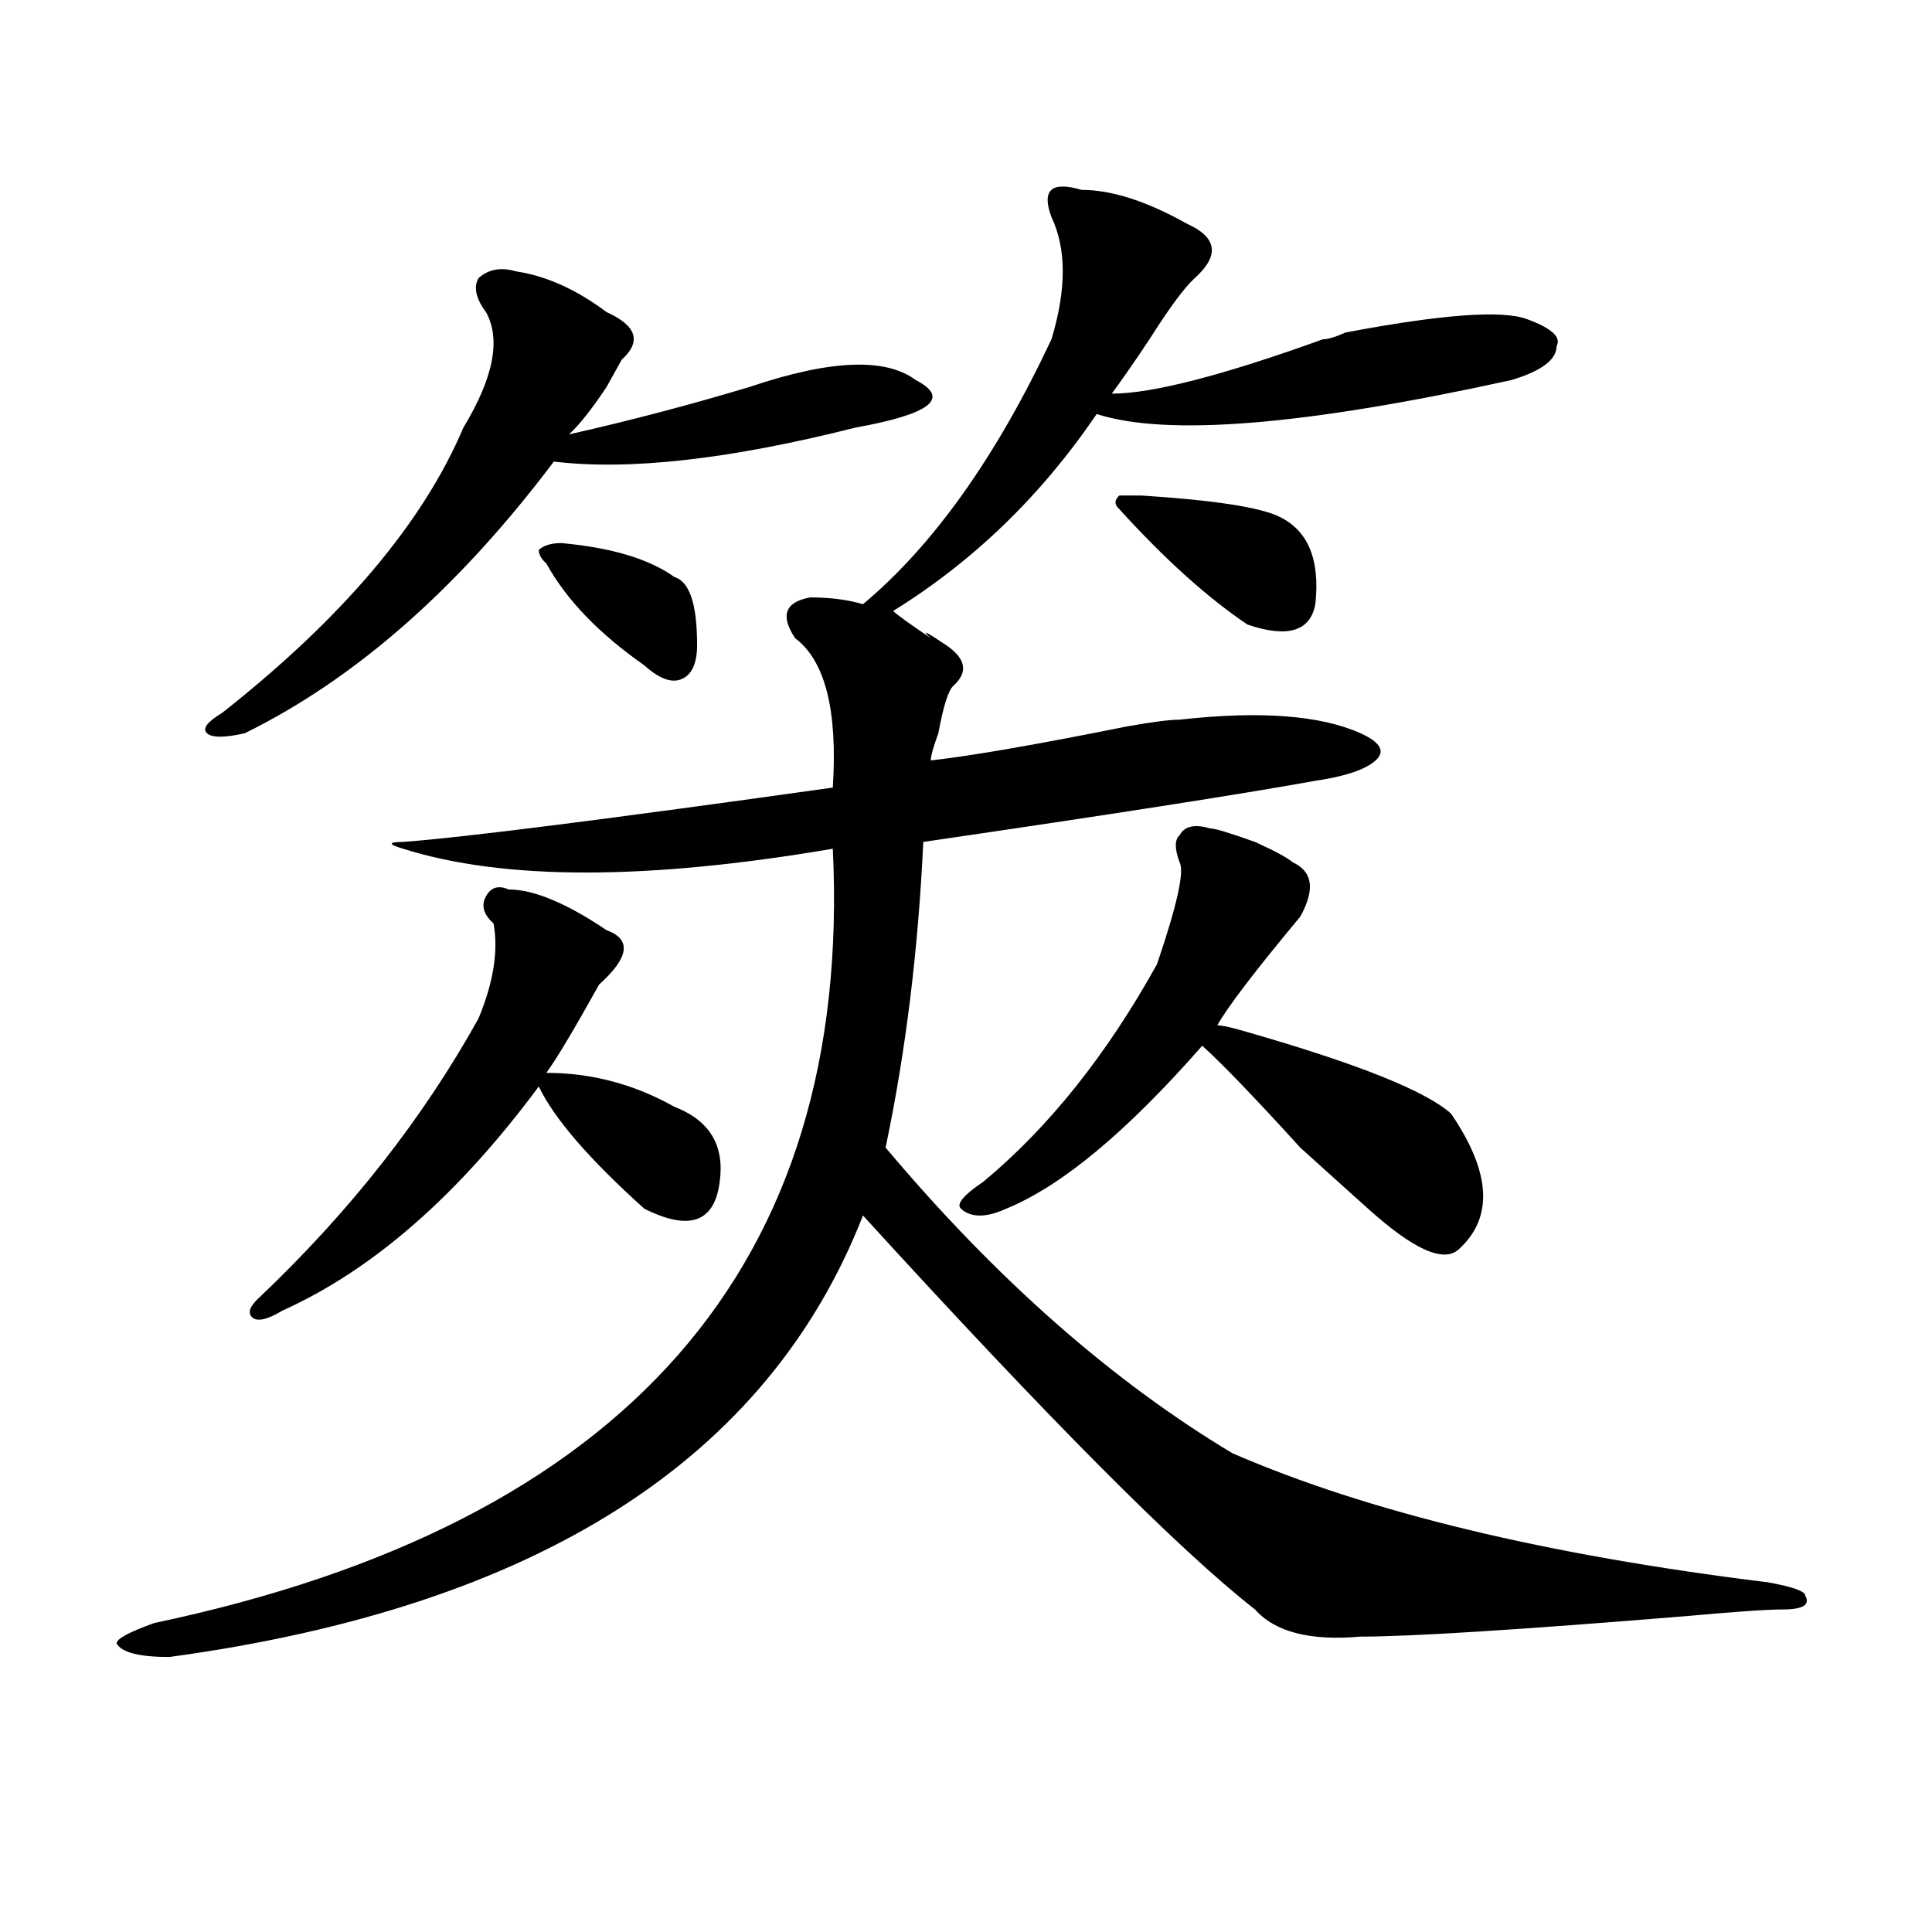 <?xml version="1.0" encoding="utf-8"?>
<!-- Generator: Adobe Illustrator 16.0.0, SVG Export Plug-In . SVG Version: 6.00 Build 0)  -->
<!DOCTYPE svg PUBLIC "-//W3C//DTD SVG 1.1//EN" "http://www.w3.org/Graphics/SVG/1.1/DTD/svg11.dtd">
<svg version="1.1" id="图层_1" xmlns="http://www.w3.org/2000/svg" xmlns:xlink="http://www.w3.org/1999/xlink" x="0px" y="0px"
	 width="1000px" height="1000px" viewBox="0 0 1000 1000" enable-background="new 0 0 1000 1000" xml:space="preserve">
<path d="M559.84,98.281c15.609,0,33.779,5.878,54.633,17.578c15.609,7.031,16.89,16.425,3.902,28.125
	c-5.244,4.724-13.049,15.271-23.414,31.641c-7.805,11.755-14.329,21.094-19.512,28.125c20.792,0,57.193-9.339,109.266-28.125
	c2.561,0,6.463-1.153,11.707-3.516c49.389-9.339,80.607-11.7,93.656-7.031c12.987,4.724,18.17,9.394,15.609,14.063
	c0,7.031-7.805,12.909-23.414,17.578c-106.705,23.456-178.228,29.333-214.629,17.578c-28.658,42.188-63.779,76.19-105.363,101.953
	c2.561,2.362,9.085,7.031,19.512,14.063c-5.244-4.669-2.622-3.516,7.805,3.516c10.365,7.031,11.707,14.063,3.902,21.094
	c-2.622,2.362-5.244,10.547-7.805,24.609c-2.622,7.031-3.902,11.755-3.902,14.063c20.792-2.308,54.633-8.185,101.461-17.578
	c12.987-2.308,22.072-3.516,27.316-3.516c41.584-4.669,72.803-2.308,93.656,7.031c10.365,4.724,12.987,9.394,7.805,14.063
	c-5.244,4.724-15.609,8.239-31.219,10.547c-39.023,7.031-106.705,17.578-202.922,31.641c-2.622,56.25-9.146,108.984-19.512,158.203
	c57.193,68.005,117.07,120.739,179.508,158.203c70.242,30.487,162.557,52.734,277.066,66.797
	c12.987,2.307,19.512,4.669,19.512,7.031c2.561,4.669-1.342,7.031-11.707,7.031c-7.805,0-24.756,1.153-50.73,3.516
	c-85.852,7.031-141.826,10.547-167.801,10.547c-26.036,2.307-44.268-2.362-54.633-14.063
	c-39.023-30.433-106.705-98.438-202.922-203.906c-49.45,126.563-169.143,202.697-359.016,228.516
	c-15.609,0-24.756-2.362-27.316-7.031c0-2.362,6.463-5.878,19.512-10.547c244.506-51.526,361.576-185.12,351.211-400.781
	c-96.278,16.425-170.423,16.425-222.434,0c-7.805-2.308-7.805-3.516,0-3.516c31.219-2.308,105.363-11.7,222.434-28.125
	c2.561-39.825-3.902-65.589-19.512-77.344c-7.805-11.7-5.244-18.731,7.805-21.094c10.365,0,19.512,1.208,27.316,3.516
	c36.401-30.433,68.9-76.136,97.559-137.109c7.805-25.763,7.805-46.856,0-63.281c-2.622-7.031-2.622-11.7,0-14.063
	C546.791,95.974,552.035,95.974,559.84,98.281z M267.164,140.469c15.609,2.362,31.219,9.394,46.828,21.094
	c15.609,7.031,18.17,15.271,7.805,24.609c-2.622,4.724-5.244,9.394-7.805,14.063c-7.805,11.755-14.329,19.94-19.512,24.609
	c31.219-7.031,62.438-15.216,93.656-24.609c41.584-14.063,70.242-15.216,85.852-3.516c18.17,9.394,7.805,17.578-31.219,24.609
	c-65.06,16.425-117.07,22.302-156.094,17.578c-49.45,65.644-102.803,112.5-159.996,140.625c-10.427,2.362-16.951,2.362-19.512,0
	c-2.622-2.308,0-5.823,7.805-10.547c62.438-49.219,104.021-98.438,124.875-147.656c15.609-25.763,19.512-45.703,11.707-59.766
	c-5.244-7.031-6.524-12.854-3.902-17.578C252.835,139.315,259.359,138.161,267.164,140.469z M263.262,460.391
	c12.987,0,29.877,7.031,50.73,21.094c12.987,4.724,11.707,14.063-3.902,28.125c-13.049,23.456-22.134,38.672-27.316,45.703
	c23.414,0,45.486,5.878,66.34,17.578c18.17,7.031,25.975,19.94,23.414,38.672c-2.622,21.094-15.609,25.817-39.023,14.063
	c-28.658-25.763-46.828-46.856-54.633-63.281c-41.646,56.25-85.852,94.922-132.68,116.016c-7.805,4.724-13.049,5.878-15.609,3.516
	c-2.622-2.308-1.342-5.823,3.902-10.547c46.828-44.495,84.51-92.56,113.168-144.141c7.805-18.731,10.365-35.156,7.805-49.219
	c-5.244-4.669-6.524-9.339-3.902-14.063C254.115,459.237,258.018,458.083,263.262,460.391z M290.578,281.094
	c25.975,2.362,45.486,8.239,58.535,17.578c7.805,2.362,11.707,14.063,11.707,35.156c0,9.394-2.622,15.271-7.805,17.578
	c-5.244,2.362-11.707,0-19.512-7.031c-23.414-16.37-40.365-33.948-50.73-52.734c-2.622-2.308-3.902-4.669-3.902-7.031
	C281.432,282.302,285.334,281.094,290.578,281.094z M626.18,428.75c2.561,0,10.365,2.362,23.414,7.031
	c10.365,4.724,16.89,8.239,19.512,10.547c10.365,4.724,11.707,14.063,3.902,28.125c-23.414,28.125-37.743,46.911-42.926,56.25
	c2.561,0,7.805,1.208,15.609,3.516c57.193,16.425,92.314,30.487,105.363,42.188c20.792,30.487,22.072,53.942,3.902,70.313
	c-7.805,7.031-23.414,0-46.828-21.094c-5.244-4.669-16.951-15.216-35.121-31.641c-23.414-25.763-40.365-43.341-50.73-52.734
	c-39.023,44.55-72.864,72.675-101.461,84.375c-10.427,4.724-18.231,4.724-23.414,0c-2.622-2.308,1.28-7.031,11.707-14.063
	c33.779-28.125,63.718-65.589,89.754-112.5c10.365-30.433,14.268-48.011,11.707-52.734c-2.622-7.031-2.622-11.7,0-14.063
	C613.131,427.597,618.375,426.442,626.18,428.75z M579.352,263.516c-2.622-2.308-2.622-4.669,0-7.031h11.707
	c36.401,2.362,59.815,5.878,70.242,10.547c15.609,7.031,22.072,22.302,19.512,45.703c-2.622,14.063-14.329,17.578-35.121,10.547
	C624.838,309.219,602.766,289.333,579.352,263.516z"/>
</svg>
